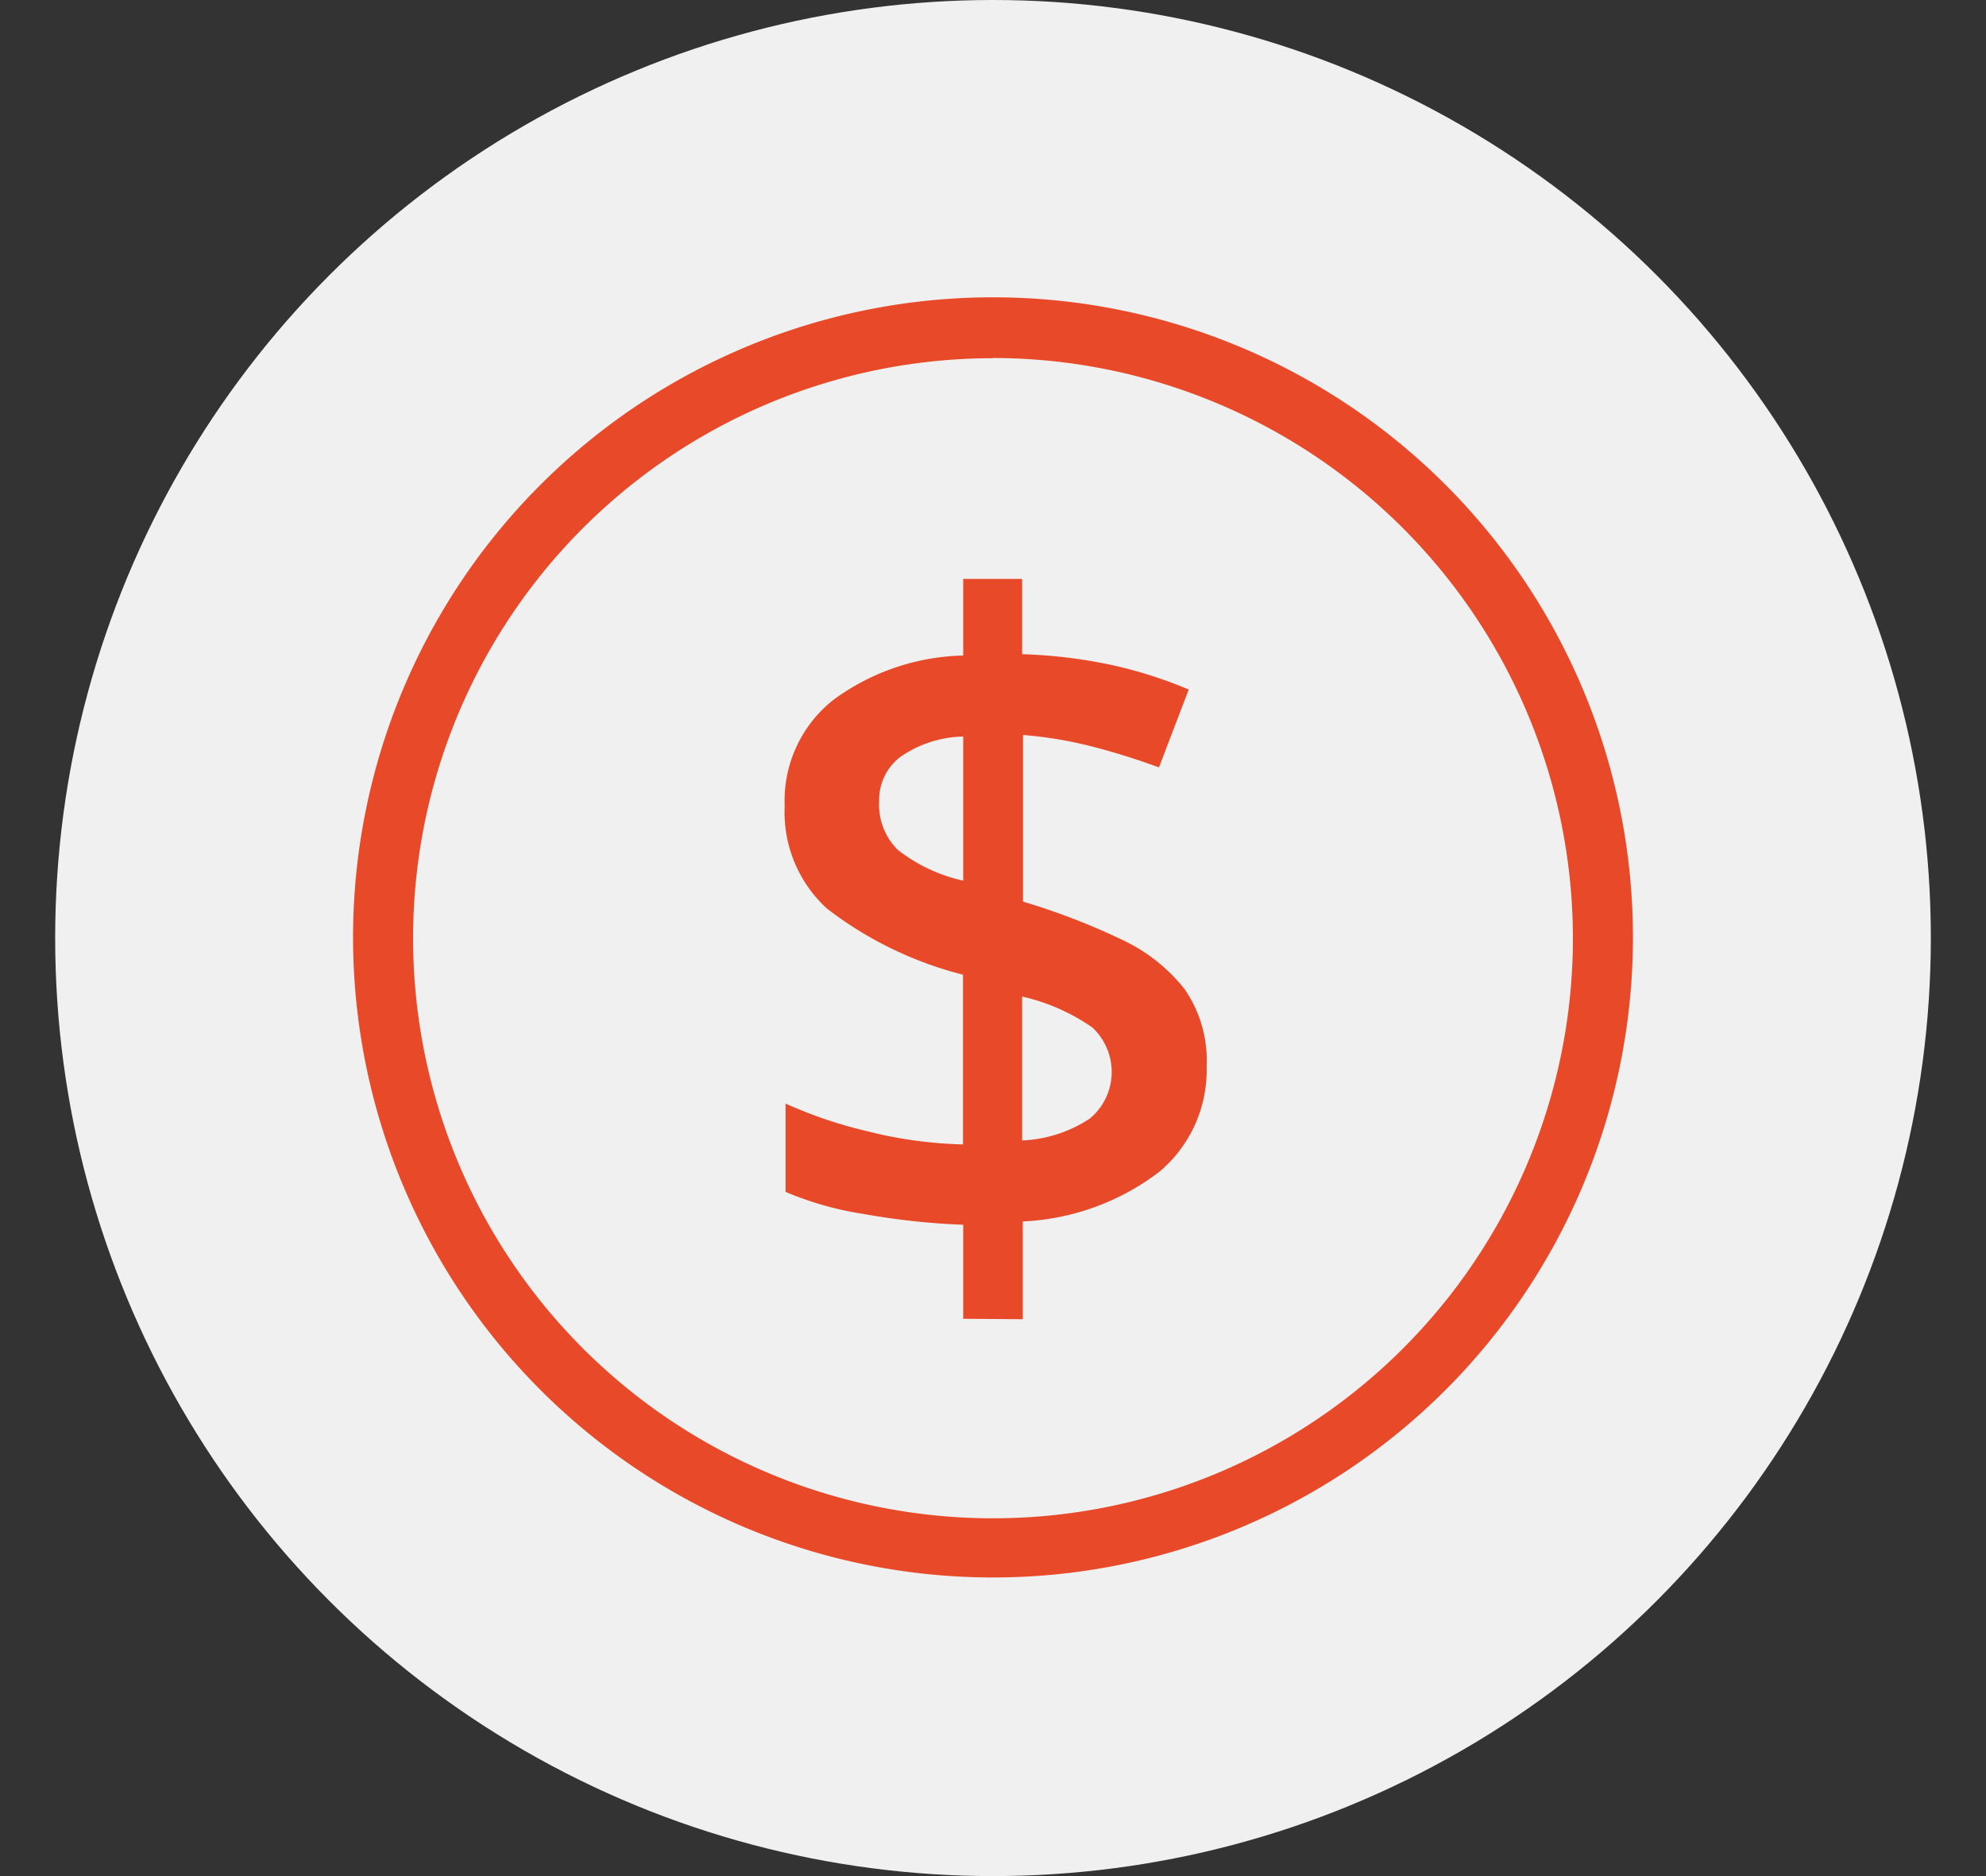 <svg xmlns="http://www.w3.org/2000/svg" viewBox="0 0 90 85"><rect x="0" y="0" width="90" height="85" fill="#333333" stroke="none"/><defs><style>.cls-1{isolation:isolate;}.cls-2{fill:#f0f0f0;mix-blend-mode:multiply;}.cls-3{fill:#e84928;}</style></defs><title>Icono_Precios_Totales-01-01</title><g class="cls-1"><g id="Capa_1" data-name="Capa 1"><circle class="cls-2" cx="45" cy="42.5" r="42.5"/><path class="cls-3" d="M43.65,59.75V55.49A32.3,32.3,0,0,1,39.13,55a14.67,14.67,0,0,1-3.53-1V50a20.23,20.23,0,0,0,3.69,1.25,19.42,19.42,0,0,0,4.35.6V44.16a16.87,16.87,0,0,1-6.17-3,5.92,5.92,0,0,1-1.91-4.66,5.81,5.81,0,0,1,2.22-4.8,10.31,10.31,0,0,1,5.87-2V26.23h2.67v3.41a22.67,22.67,0,0,1,4.06.49,20,20,0,0,1,3.49,1.11l-1.35,3.53a30.61,30.61,0,0,0-3-.94,18.63,18.63,0,0,0-3.16-.53v7.55a30.48,30.48,0,0,1,4.43,1.7,7.86,7.86,0,0,1,2.89,2.26,5.68,5.68,0,0,1,1,3.51,6,6,0,0,1-2.13,4.76,11,11,0,0,1-6.2,2.26v4.43Zm0-19.86V33.37a5.16,5.16,0,0,0-2.87.94,2.45,2.45,0,0,0-.94,2,2.88,2.88,0,0,0,.84,2.19A7.4,7.4,0,0,0,43.65,39.9Zm2.67,11.78a6,6,0,0,0,3.08-1,2.75,2.75,0,0,0,.1-4.12,9.14,9.14,0,0,0-3.18-1.4Z"/><path class="cls-3" d="M45,71.47a29,29,0,1,1,29-29A29,29,0,0,1,45,71.47Zm0-55.24A26.28,26.28,0,1,0,71.28,42.5,26.31,26.31,0,0,0,45,16.22Z"/></g></g></svg>